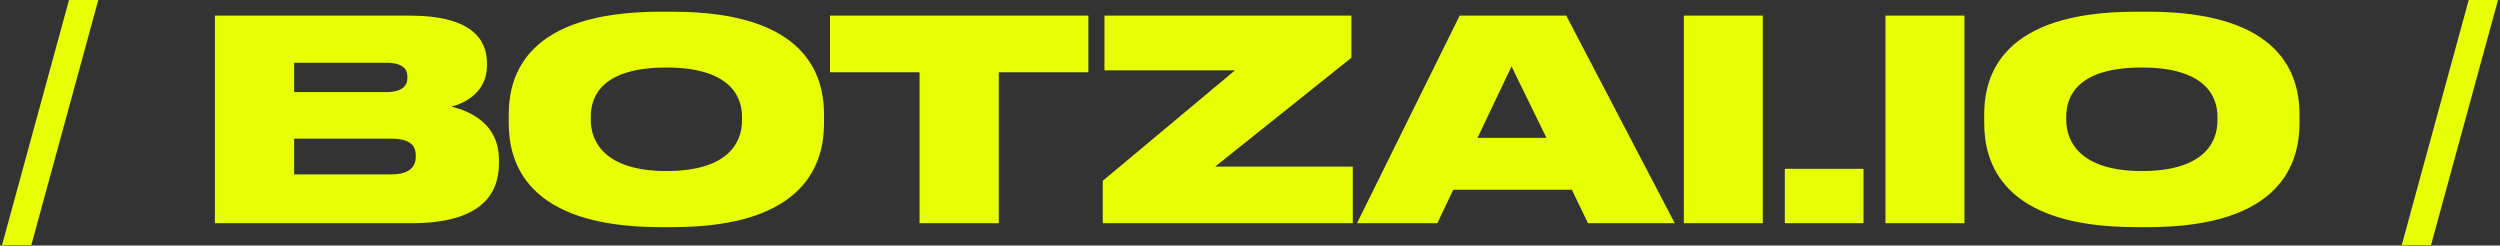 <?xml version="1.0" encoding="UTF-8"?> <svg xmlns="http://www.w3.org/2000/svg" width="224" height="22" viewBox="0 0 224 22" fill="none"><rect x="0" y="0" width="224" height="22" fill="#333333" stroke="none"/><path d="M6.183 -2.98023e-07H8.808L2.808 21.95H0.183L6.183 -2.98023e-07ZM19.255 20V1.4H36.755C42.18 1.4 43.63 3.5 43.63 5.625V5.9C43.63 8.225 41.655 9.275 40.43 9.55C42.08 9.95 44.705 11.05 44.705 14.325V14.625C44.705 17.55 42.93 20 36.855 20H19.255ZM34.605 5.625H26.355V8.25H34.605C36.08 8.25 36.505 7.65 36.505 6.95V6.9C36.505 6.175 36.08 5.625 34.605 5.625ZM35.055 12.425H26.355V15.625H35.055C36.905 15.625 37.255 14.75 37.255 14.025V13.95C37.255 13.15 36.88 12.425 35.055 12.425ZM59.158 1.05H60.283C72.283 1.05 73.833 6.775 73.833 10.275V11.025C73.833 14.5 72.308 20.35 60.283 20.35H59.158C47.108 20.35 45.583 14.5 45.583 11.025V10.275C45.583 6.775 47.108 1.05 59.158 1.05ZM66.483 10.8V10.45C66.483 8.475 65.208 6.05 59.708 6.05C54.108 6.05 52.933 8.475 52.933 10.45V10.75C52.933 12.7 54.208 15.325 59.708 15.325C65.208 15.325 66.483 12.8 66.483 10.8ZM82.393 20V6.475H74.368V1.4H97.518V6.475H89.493V20H82.393ZM98.959 1.4H121.084V5.175L108.884 14.925H121.209V20H98.809V16.2L110.659 6.3H98.959V1.4ZM138.56 12.35L135.435 5.95L132.385 12.35H138.56ZM142.285 20L140.835 17H130.21L128.785 20H121.585L130.785 1.4H140.335L150.06 20H142.285ZM157.946 1.4V20H150.871V1.4H157.946ZM166.969 15.125V20H159.919V15.125H166.969ZM176.012 1.4V20H168.937V1.4H176.012ZM191.36 1.05H192.485C204.485 1.05 206.035 6.775 206.035 10.275V11.025C206.035 14.5 204.51 20.35 192.485 20.35H191.36C179.31 20.35 177.785 14.5 177.785 11.025V10.275C177.785 6.775 179.31 1.05 191.36 1.05ZM198.685 10.8V10.45C198.685 8.475 197.41 6.05 191.91 6.05C186.31 6.05 185.135 8.475 185.135 10.45V10.75C185.135 12.7 186.41 15.325 191.91 15.325C197.41 15.325 198.685 12.8 198.685 10.8ZM221.197 -2.98023e-07H223.822L217.822 21.95H215.197L221.197 -2.98023e-07Z" fill="#E7FF02"></path></svg> 